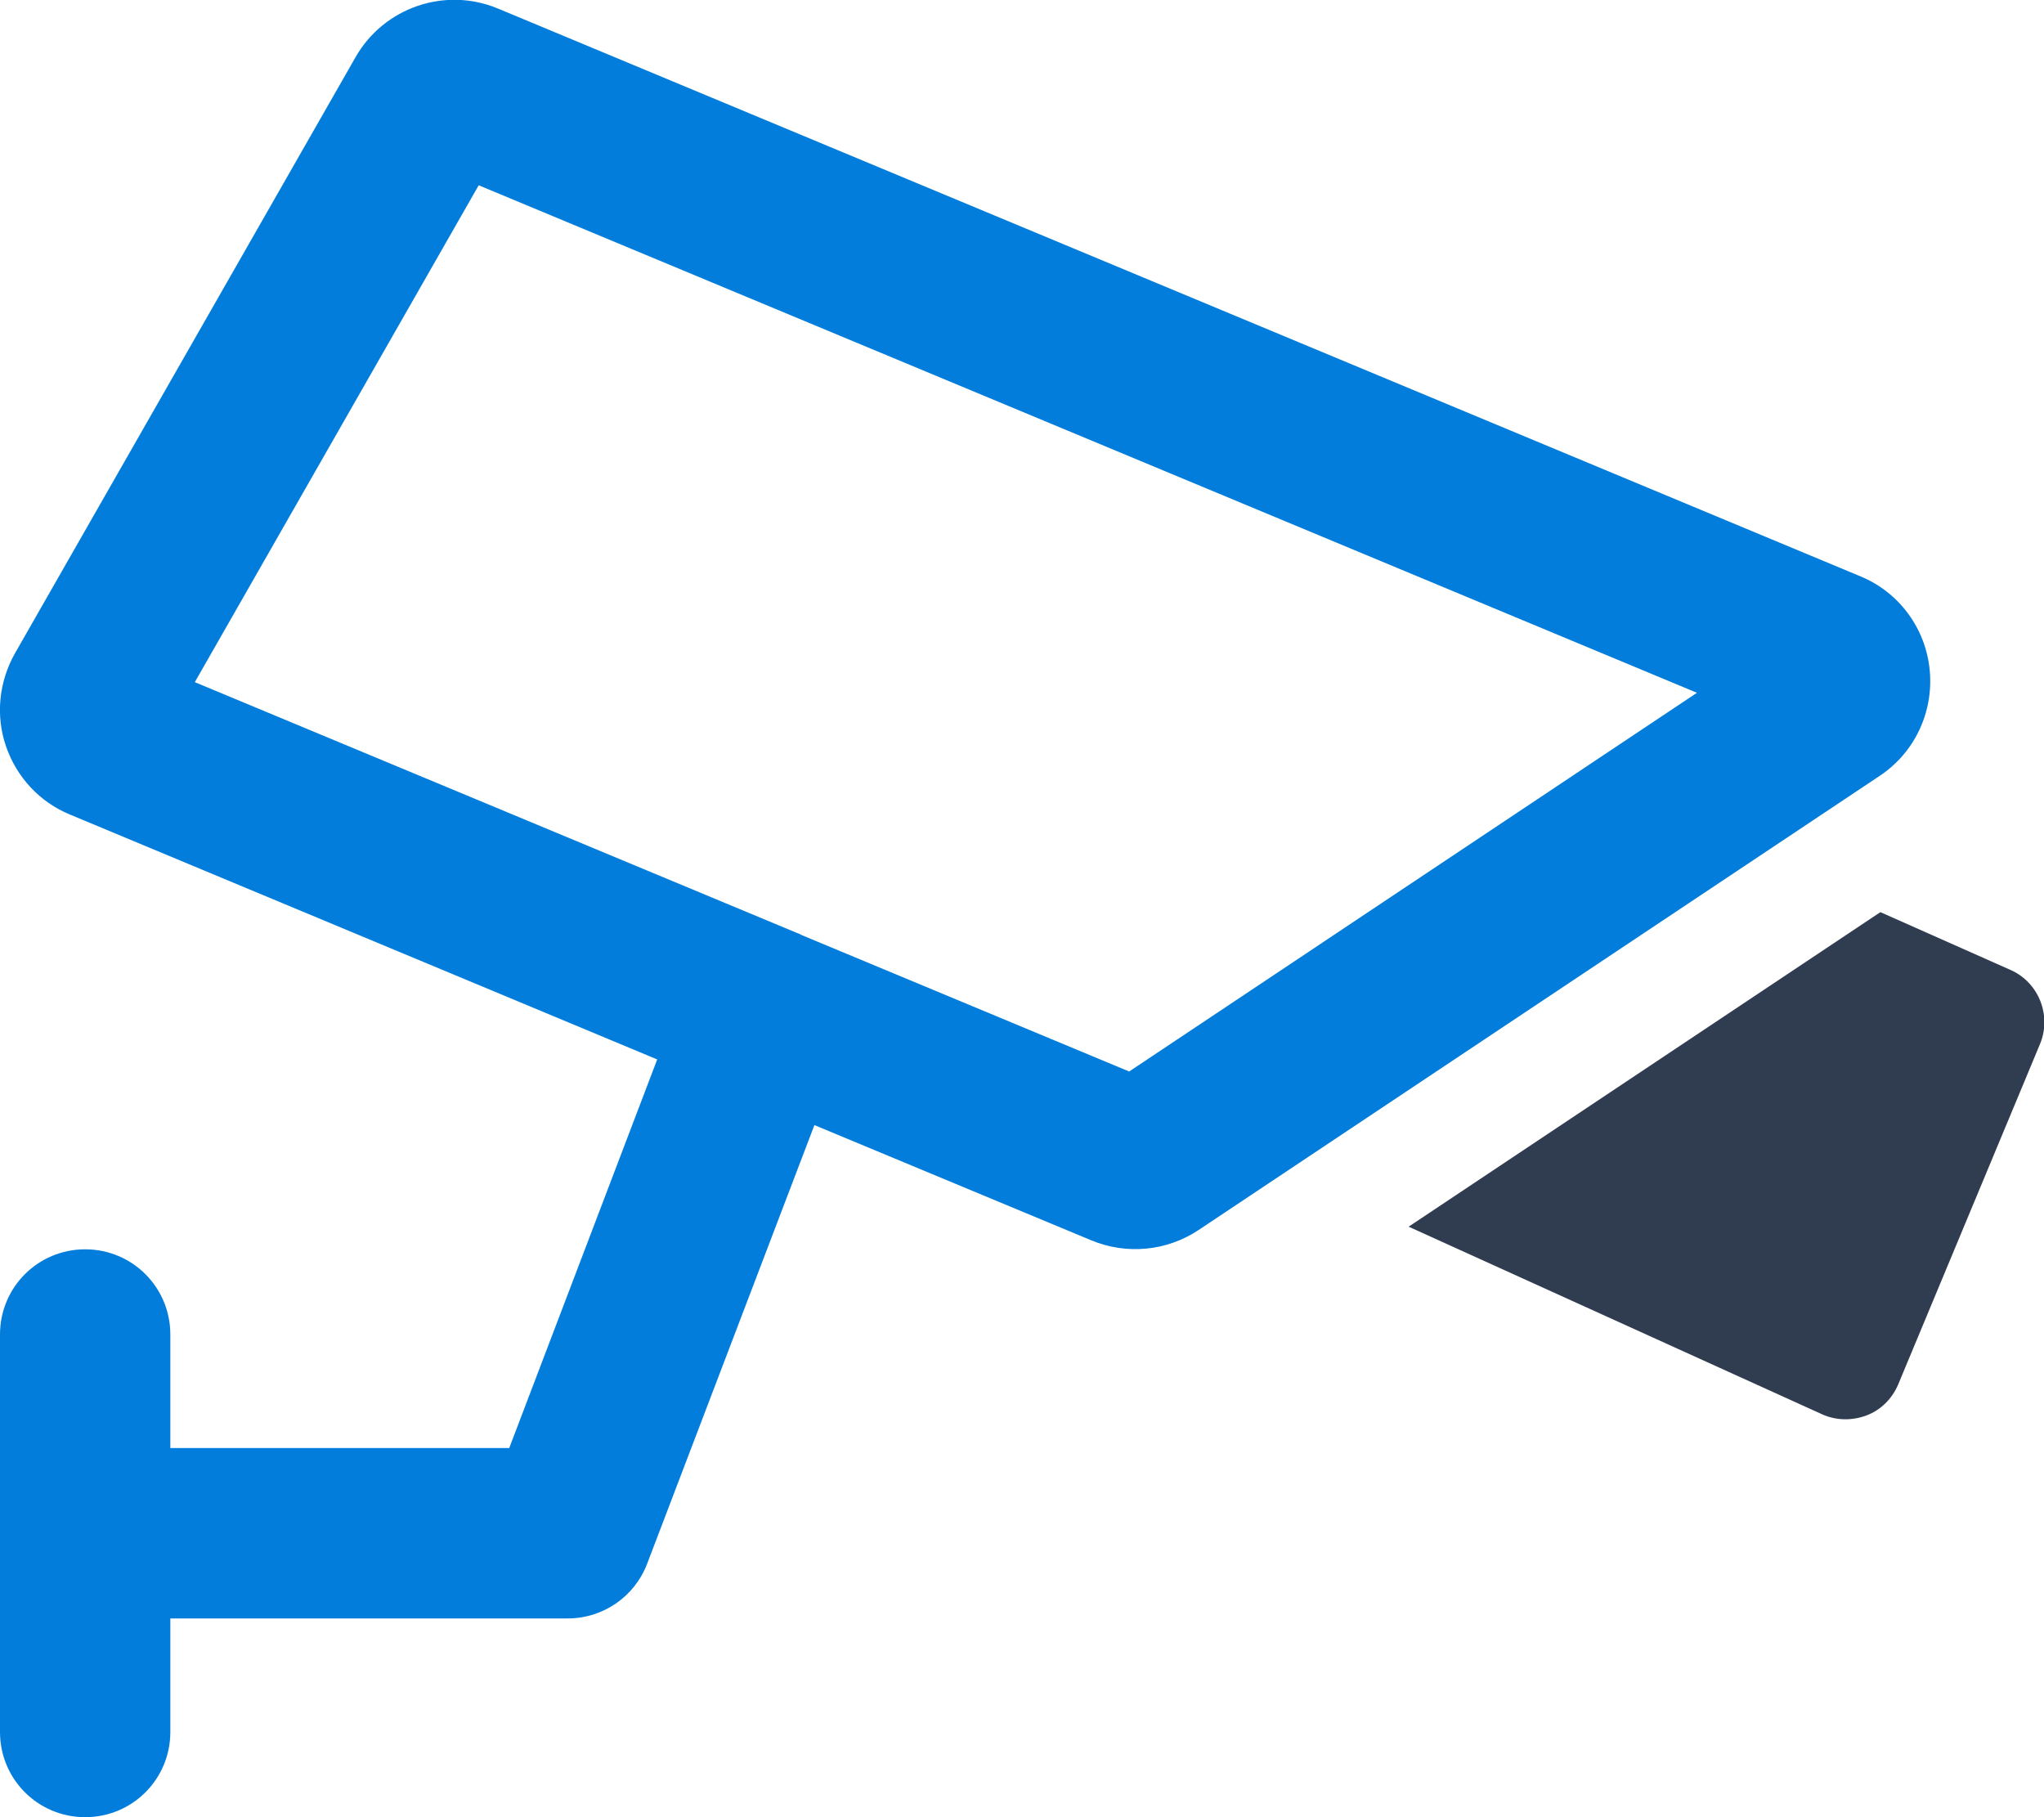<svg width="225" height="200" viewBox="0 0 225 200" fill="none" xmlns="http://www.w3.org/2000/svg">
<g clip-path="url(#clip0_173_112)">
<path d="M21.445 75.078L87.578 102.617L87.656 102.656C87.891 102.734 88.086 102.812 88.281 102.93L124.297 117.93L186.797 76.25L52.695 20.391L21.445 75.078ZM72.344 116.602L7.695 89.648C4.375 88.281 1.836 85.547 0.664 82.148C-0.508 78.75 -0.117 75.039 1.641 71.914L39.141 6.289C42.266 0.82 48.984 -1.484 54.805 0.937L204.805 63.438C209.063 65.195 211.992 69.18 212.422 73.789C212.852 78.398 210.742 82.852 206.914 85.391L131.914 135.391C128.438 137.695 124.024 138.125 120.156 136.523L89.648 123.828L71.25 172.07C69.883 175.703 66.406 178.125 62.5 178.125H18.75V190.625C18.75 195.82 14.57 200 9.375 200C4.18 200 5.9641e-05 195.82 5.9641e-05 190.625V168.75V146.875C5.9641e-05 141.68 4.18 137.5 9.375 137.5C14.57 137.5 18.75 141.68 18.75 146.875V159.375H56.055L72.344 116.602Z" fill="#027DDB"/>
<path d="M155.078 135L206.992 100.391L221.328 106.758C224.414 108.125 225.859 111.758 224.57 114.883L208.945 152.383C208.281 153.945 207.031 155.195 205.469 155.781C203.906 156.367 202.148 156.367 200.586 155.664L155.039 135H155.078Z" fill="#303D51"/>
</g>
<defs>
<clipPath id="clip0_173_112">
<rect width="225" height="200" fill="white"/>
</clipPath>
</defs>
</svg>
